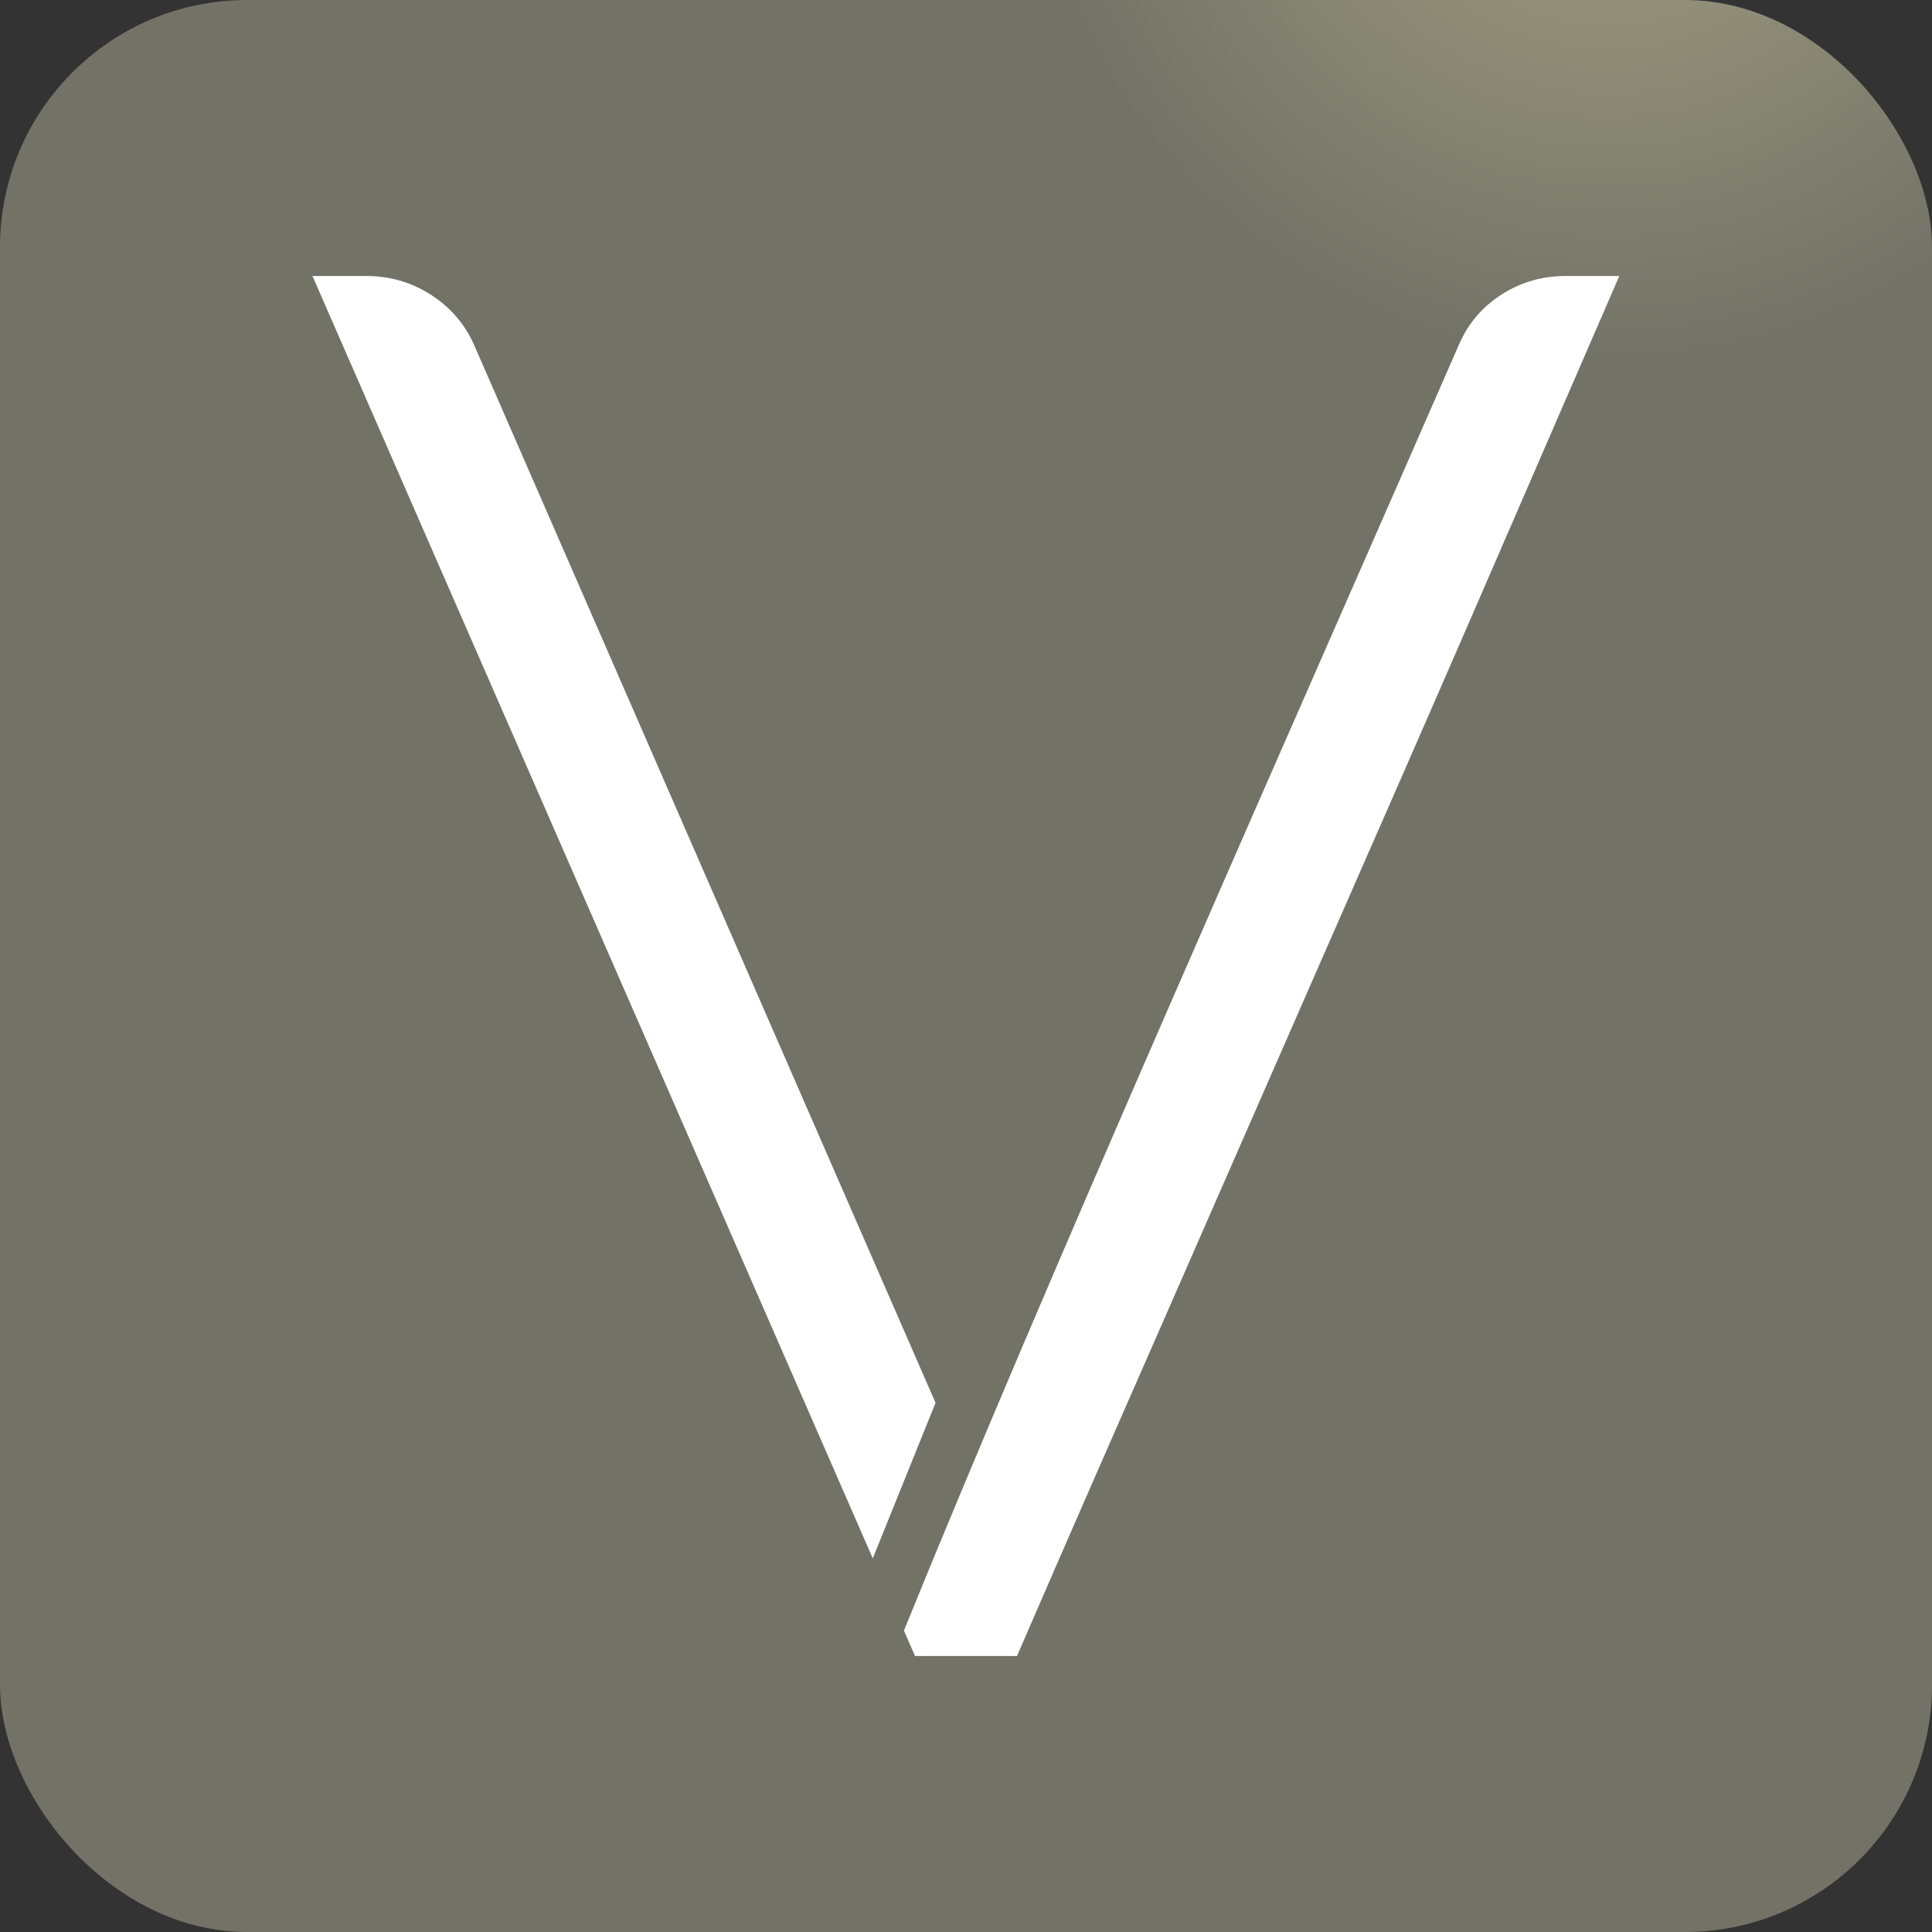 <?xml version="1.0" encoding="UTF-8"?>
<!DOCTYPE svg PUBLIC "-//W3C//DTD SVG 1.1//EN" "http://www.w3.org/Graphics/SVG/1.1/DTD/svg11.dtd">
<!-- Creator: CorelDRAW Standard 2021 (64-Bit) -->
<svg xmlns="http://www.w3.org/2000/svg" xml:space="preserve" width="23.44mm" height="23.44mm" version="1.1" style="shape-rendering:geometricPrecision; text-rendering:geometricPrecision; image-rendering:optimizeQuality; fill-rule:evenodd; clip-rule:evenodd"
viewBox="0 0 83.72 83.72"
 xmlns:xlink="http://www.w3.org/1999/xlink"
 xmlns:xodm="http://www.corel.com/coreldraw/odm/2003">
 <rect x="0" y="0" width="83.72" height="83.72" fill="#333333" stroke="none"/>
 <defs>
  <style type="text/css">
   <![CDATA[
    .fil1 {fill:white}
    .fil0 {fill:url(#id0)}
   ]]>
  </style>
  <radialGradient id="id0" gradientUnits="objectBoundingBox" cx="83%" cy="-11%" r="30%" fx="83%" fy="-11%">
   <stop offset="0" style="stop-opacity:1; stop-color:#A6A385"/>
   <stop offset="1" style="stop-opacity:1; stop-color:#737267"/>
  </radialGradient>
 </defs>
 <g id="Layer_x0020_1">
  <rect class="fil0" x="-0" y="-0" width="83.72" height="83.72" rx="10.71" ry="10.71"/>
  <path class="fil1" d="M63.21 14.96c0.39,-0.92 1,-1.64 1.83,-2.18 0.83,-0.54 1.77,-0.82 2.79,-0.82l2.34 0c-2.2,5.06 -4.36,10.06 -6.52,15.03 -2.15,4.95 -4.32,9.9 -6.49,14.84 -2.17,4.96 -4.34,9.91 -6.52,14.89 -2.18,4.96 -4.38,9.98 -6.57,15.04l-4.42 0 -0.48 -1.1c6.19,-15.26 16.25,-37.86 24.04,-55.7zm-25.39 52.57l-24.28 -55.57 2.34 0c1.03,0 1.97,0.28 2.82,0.83 0.85,0.56 1.46,1.28 1.85,2.17l19.99 45.83 -2.72 6.74z"/>
 </g>
</svg>
